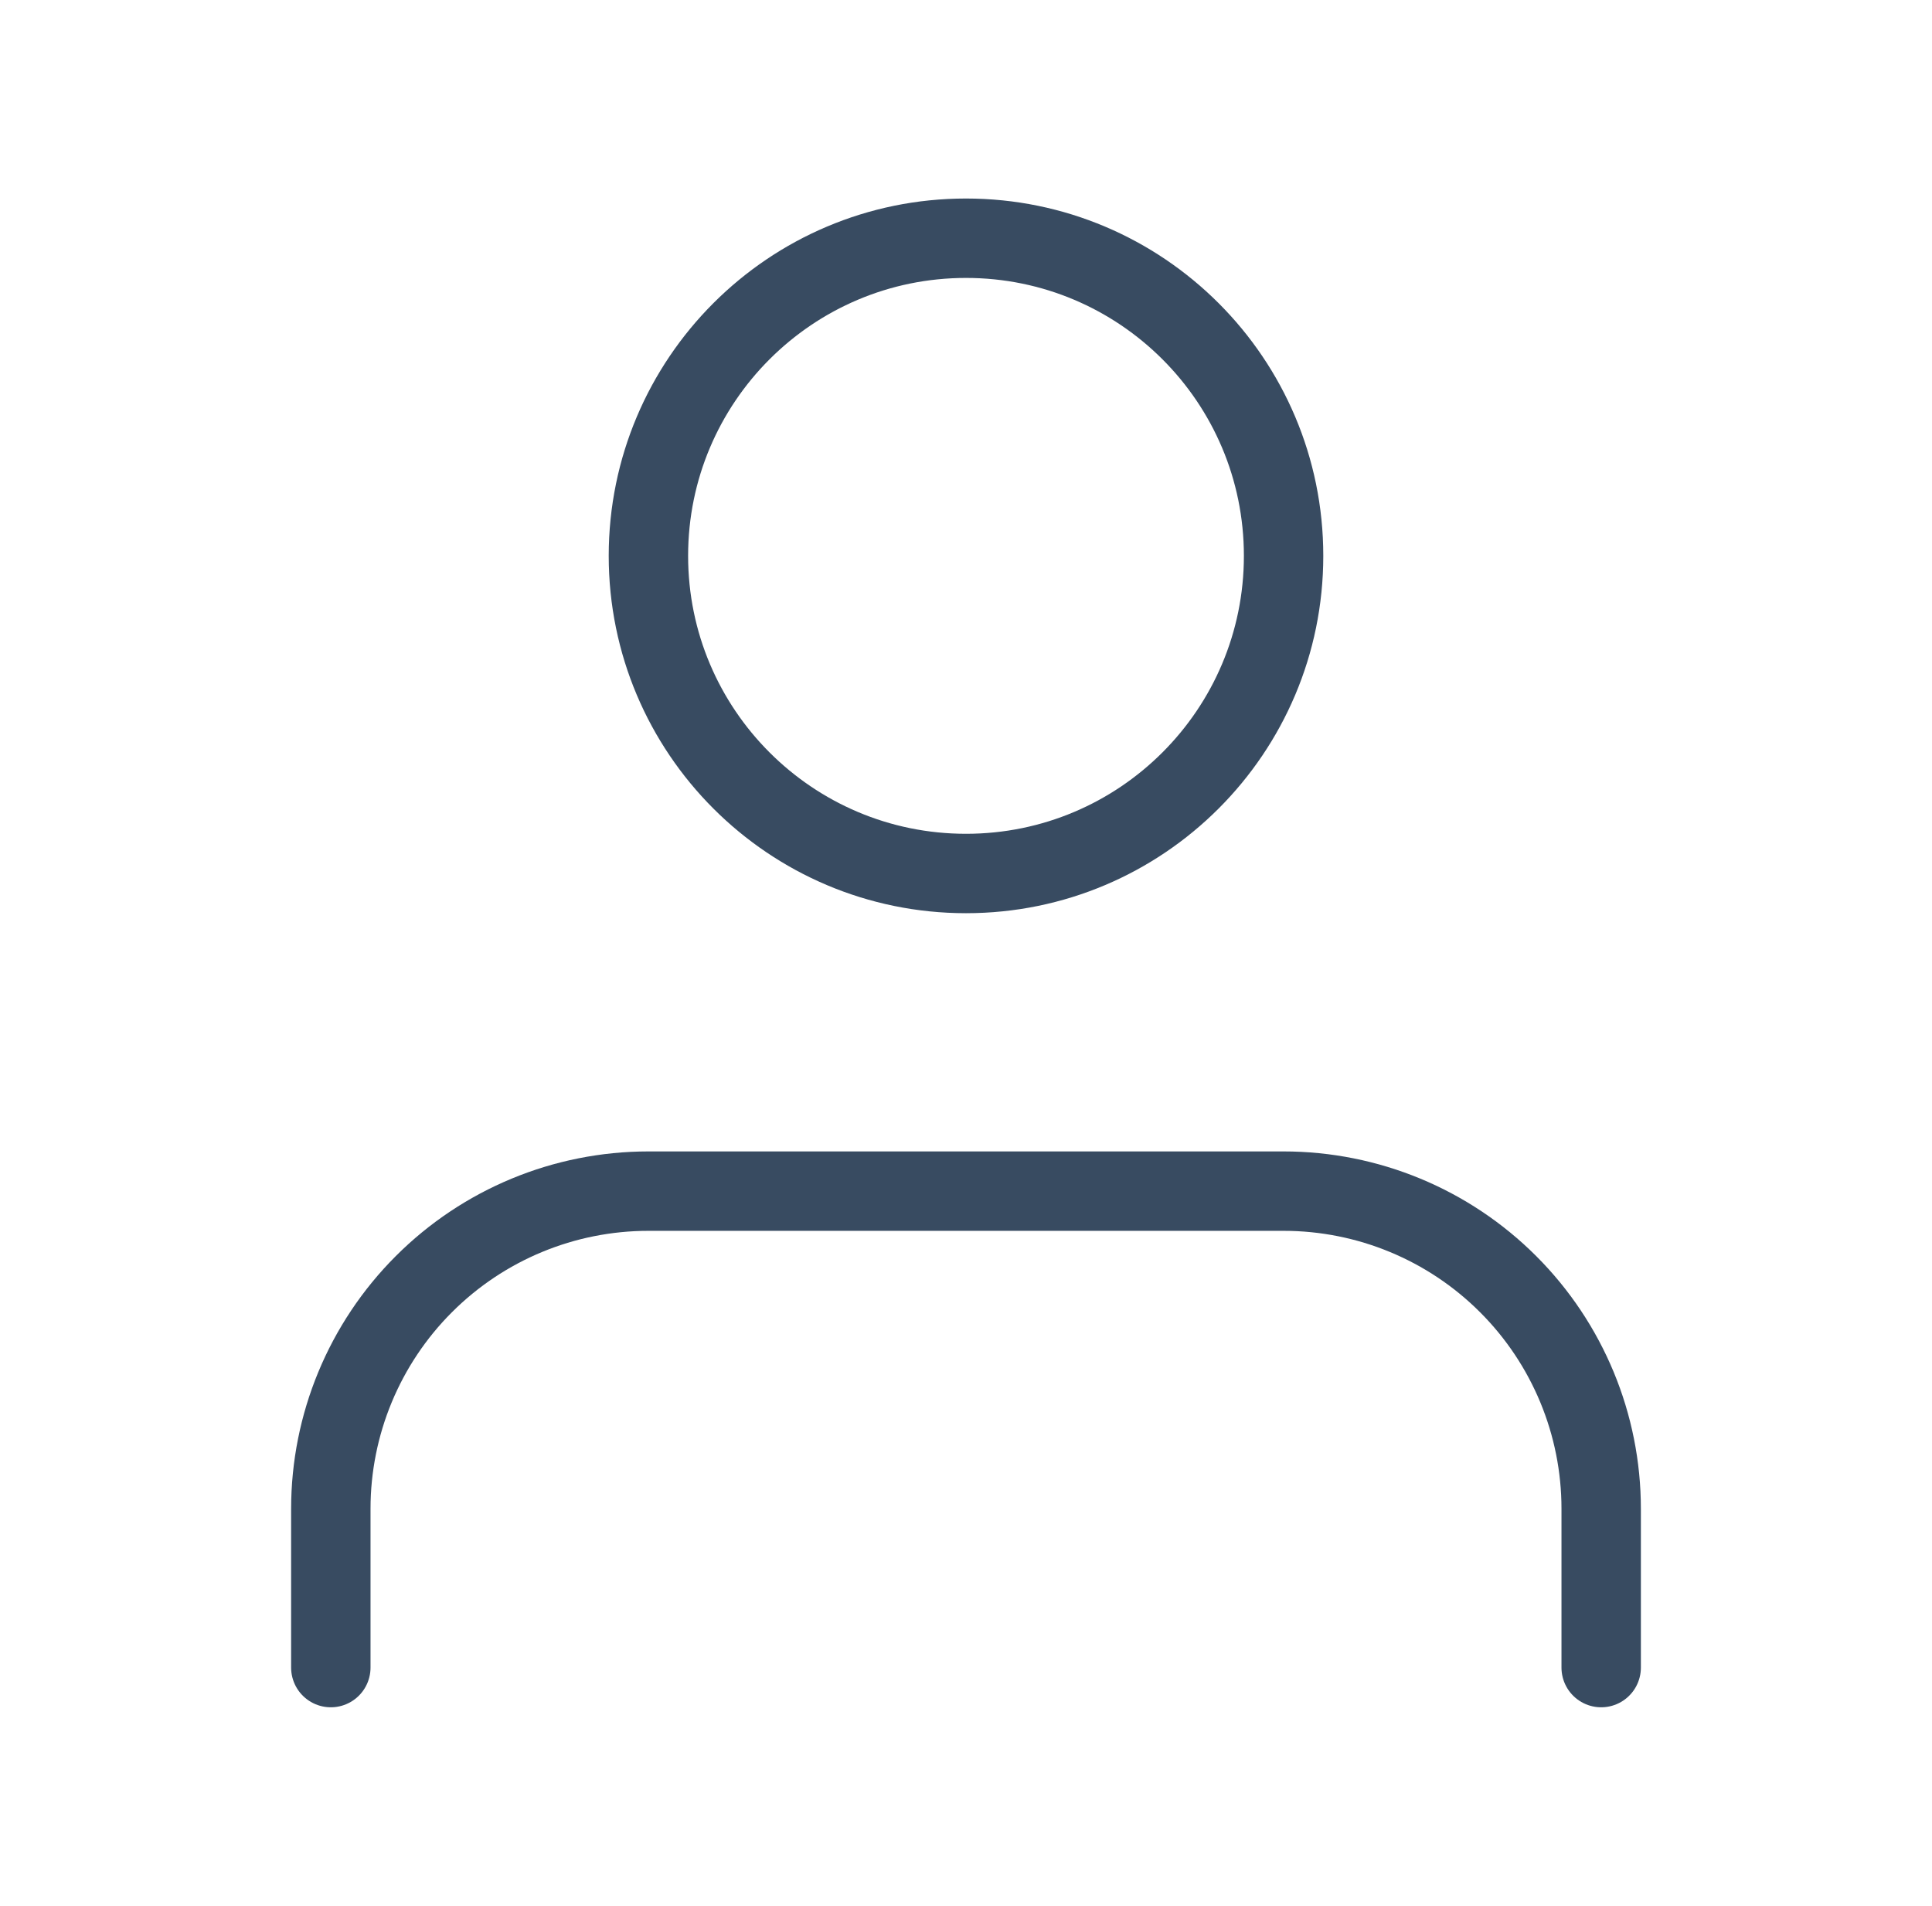 <svg width="73" height="72" viewBox="0 0 73 72" fill="none" xmlns="http://www.w3.org/2000/svg">
<path d="M60.5 63V57C60.5 53.817 59.236 50.765 56.985 48.515C54.735 46.264 51.683 45 48.5 45H24.5C21.317 45 18.265 46.264 16.015 48.515C13.764 50.765 12.5 53.817 12.5 57V63" stroke="#384B61" stroke-width="3" stroke-linecap="round" stroke-linejoin="round"/>
<path d="M36.5 33C43.127 33 48.5 27.627 48.5 21C48.5 14.373 43.127 9 36.5 9C29.873 9 24.5 14.373 24.5 21C24.5 27.627 29.873 33 36.5 33Z" stroke="#384B61" stroke-width="3" stroke-linecap="round" stroke-linejoin="round"/>
</svg>
